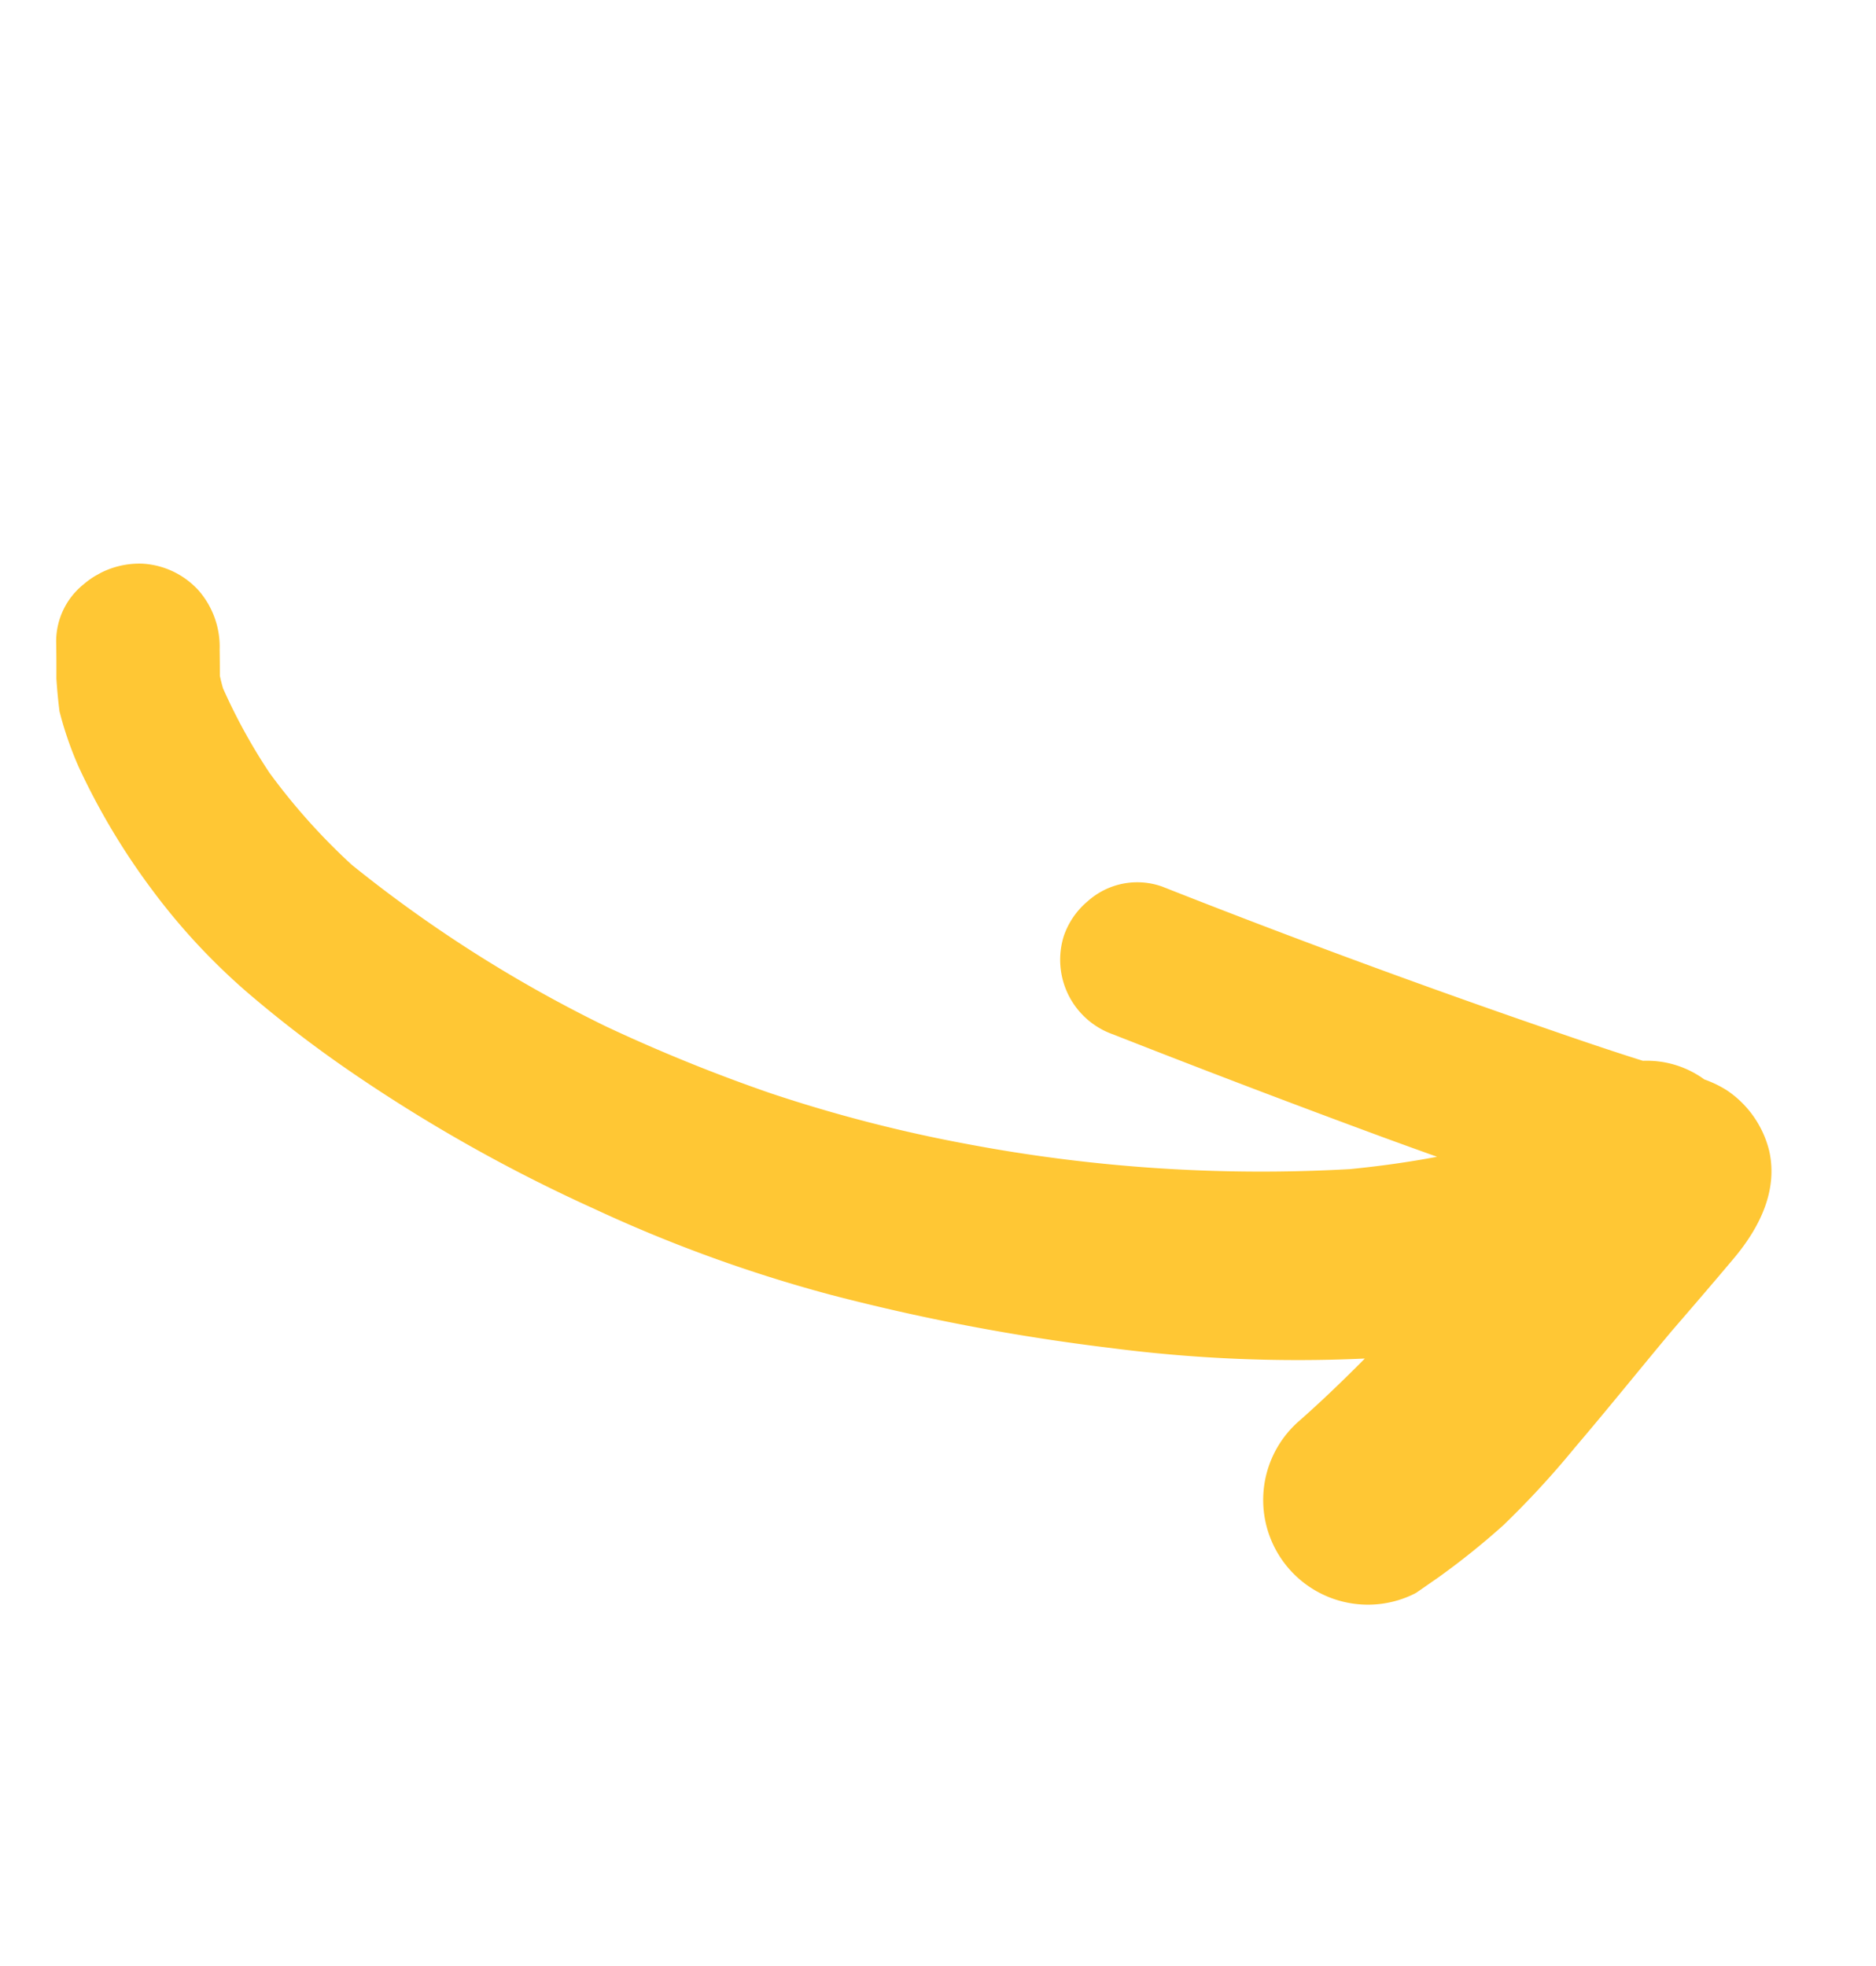 <svg xmlns="http://www.w3.org/2000/svg" xmlns:xlink="http://www.w3.org/1999/xlink" width="122.528" height="128.43" viewBox="0 0 122.528 128.43">
  <defs>
    <clipPath id="clip-path">
      <rect id="Rectangle_101" data-name="Rectangle 101" width="84.732" height="99.873" transform="translate(0 0)" fill="#ffc734"/>
    </clipPath>
  </defs>
  <g id="Group_266" data-name="Group 266" transform="matrix(0.875, -0.485, 0.485, 0.875, 0, 78.079)">
    <g id="Group_125" data-name="Group 125" transform="translate(17.938 -32.361)" clip-path="url(#clip-path)">
      <path id="Path_1978" data-name="Path 1978" d="M.109,10.486a22.973,22.973,0,0,1,.67-3.878q.4-1,.864-1.981c.4-.712.788-1.42,1.169-2.138A4.783,4.783,0,0,1,6.178.112a5.584,5.584,0,0,1,3.994.671,5.351,5.351,0,0,1,2.38,3.328,5.6,5.6,0,0,1-.673,4.036c-.265.5-.54,1-.815,1.5-.085.272-.156.544-.218.821a37.485,37.485,0,0,0-.021,6.29,41.146,41.146,0,0,0,1.787,7.858,87.553,87.553,0,0,0,9.41,17.288,109.221,109.221,0,0,0,7.264,9,95.185,95.185,0,0,0,9.628,9.134A103.286,103.286,0,0,0,59.974,73.583c1.759.76,3.547,1.454,5.368,2.054q-1.22-1.387-2.427-2.78Q56.744,65.7,50.721,58.4a5.165,5.165,0,0,1,.3-7.186,5.113,5.113,0,0,1,2.465-1.226A4.844,4.844,0,0,1,58.2,51.511q7.912,9.613,16.216,18.9c1.886,2.1,3.768,4.216,5.718,6.262a6.373,6.373,0,0,1,2.918,3.008,7.19,7.19,0,0,1,.952,1.353,6.684,6.684,0,0,1,.487,4.793c-.766,2.582-3.048,4.094-5.41,5-1.959.752-3.924,1.476-5.891,2.2-3.068,1.183-6.112,2.428-9.191,3.582a58.5,58.5,0,0,1-6.551,2.17,49.317,49.317,0,0,1-5.379.922l-1.739.176a6.793,6.793,0,0,1-3.417-1.032,6.837,6.837,0,0,1,2.072-12.46c1.973-.43,3.916-.949,5.847-1.512A94.88,94.88,0,0,1,40.618,76.2,137.825,137.825,0,0,1,26.346,64.324,94.13,94.13,0,0,1,15.543,51.9a103.683,103.683,0,0,1-9.513-15.45,78.7,78.7,0,0,1-3.44-7.906A41.865,41.865,0,0,1,.41,19.655a44.955,44.955,0,0,1-.3-9.169" transform="translate(0 0)" fill="#ffc734"/>
    </g>
  </g>
</svg>

